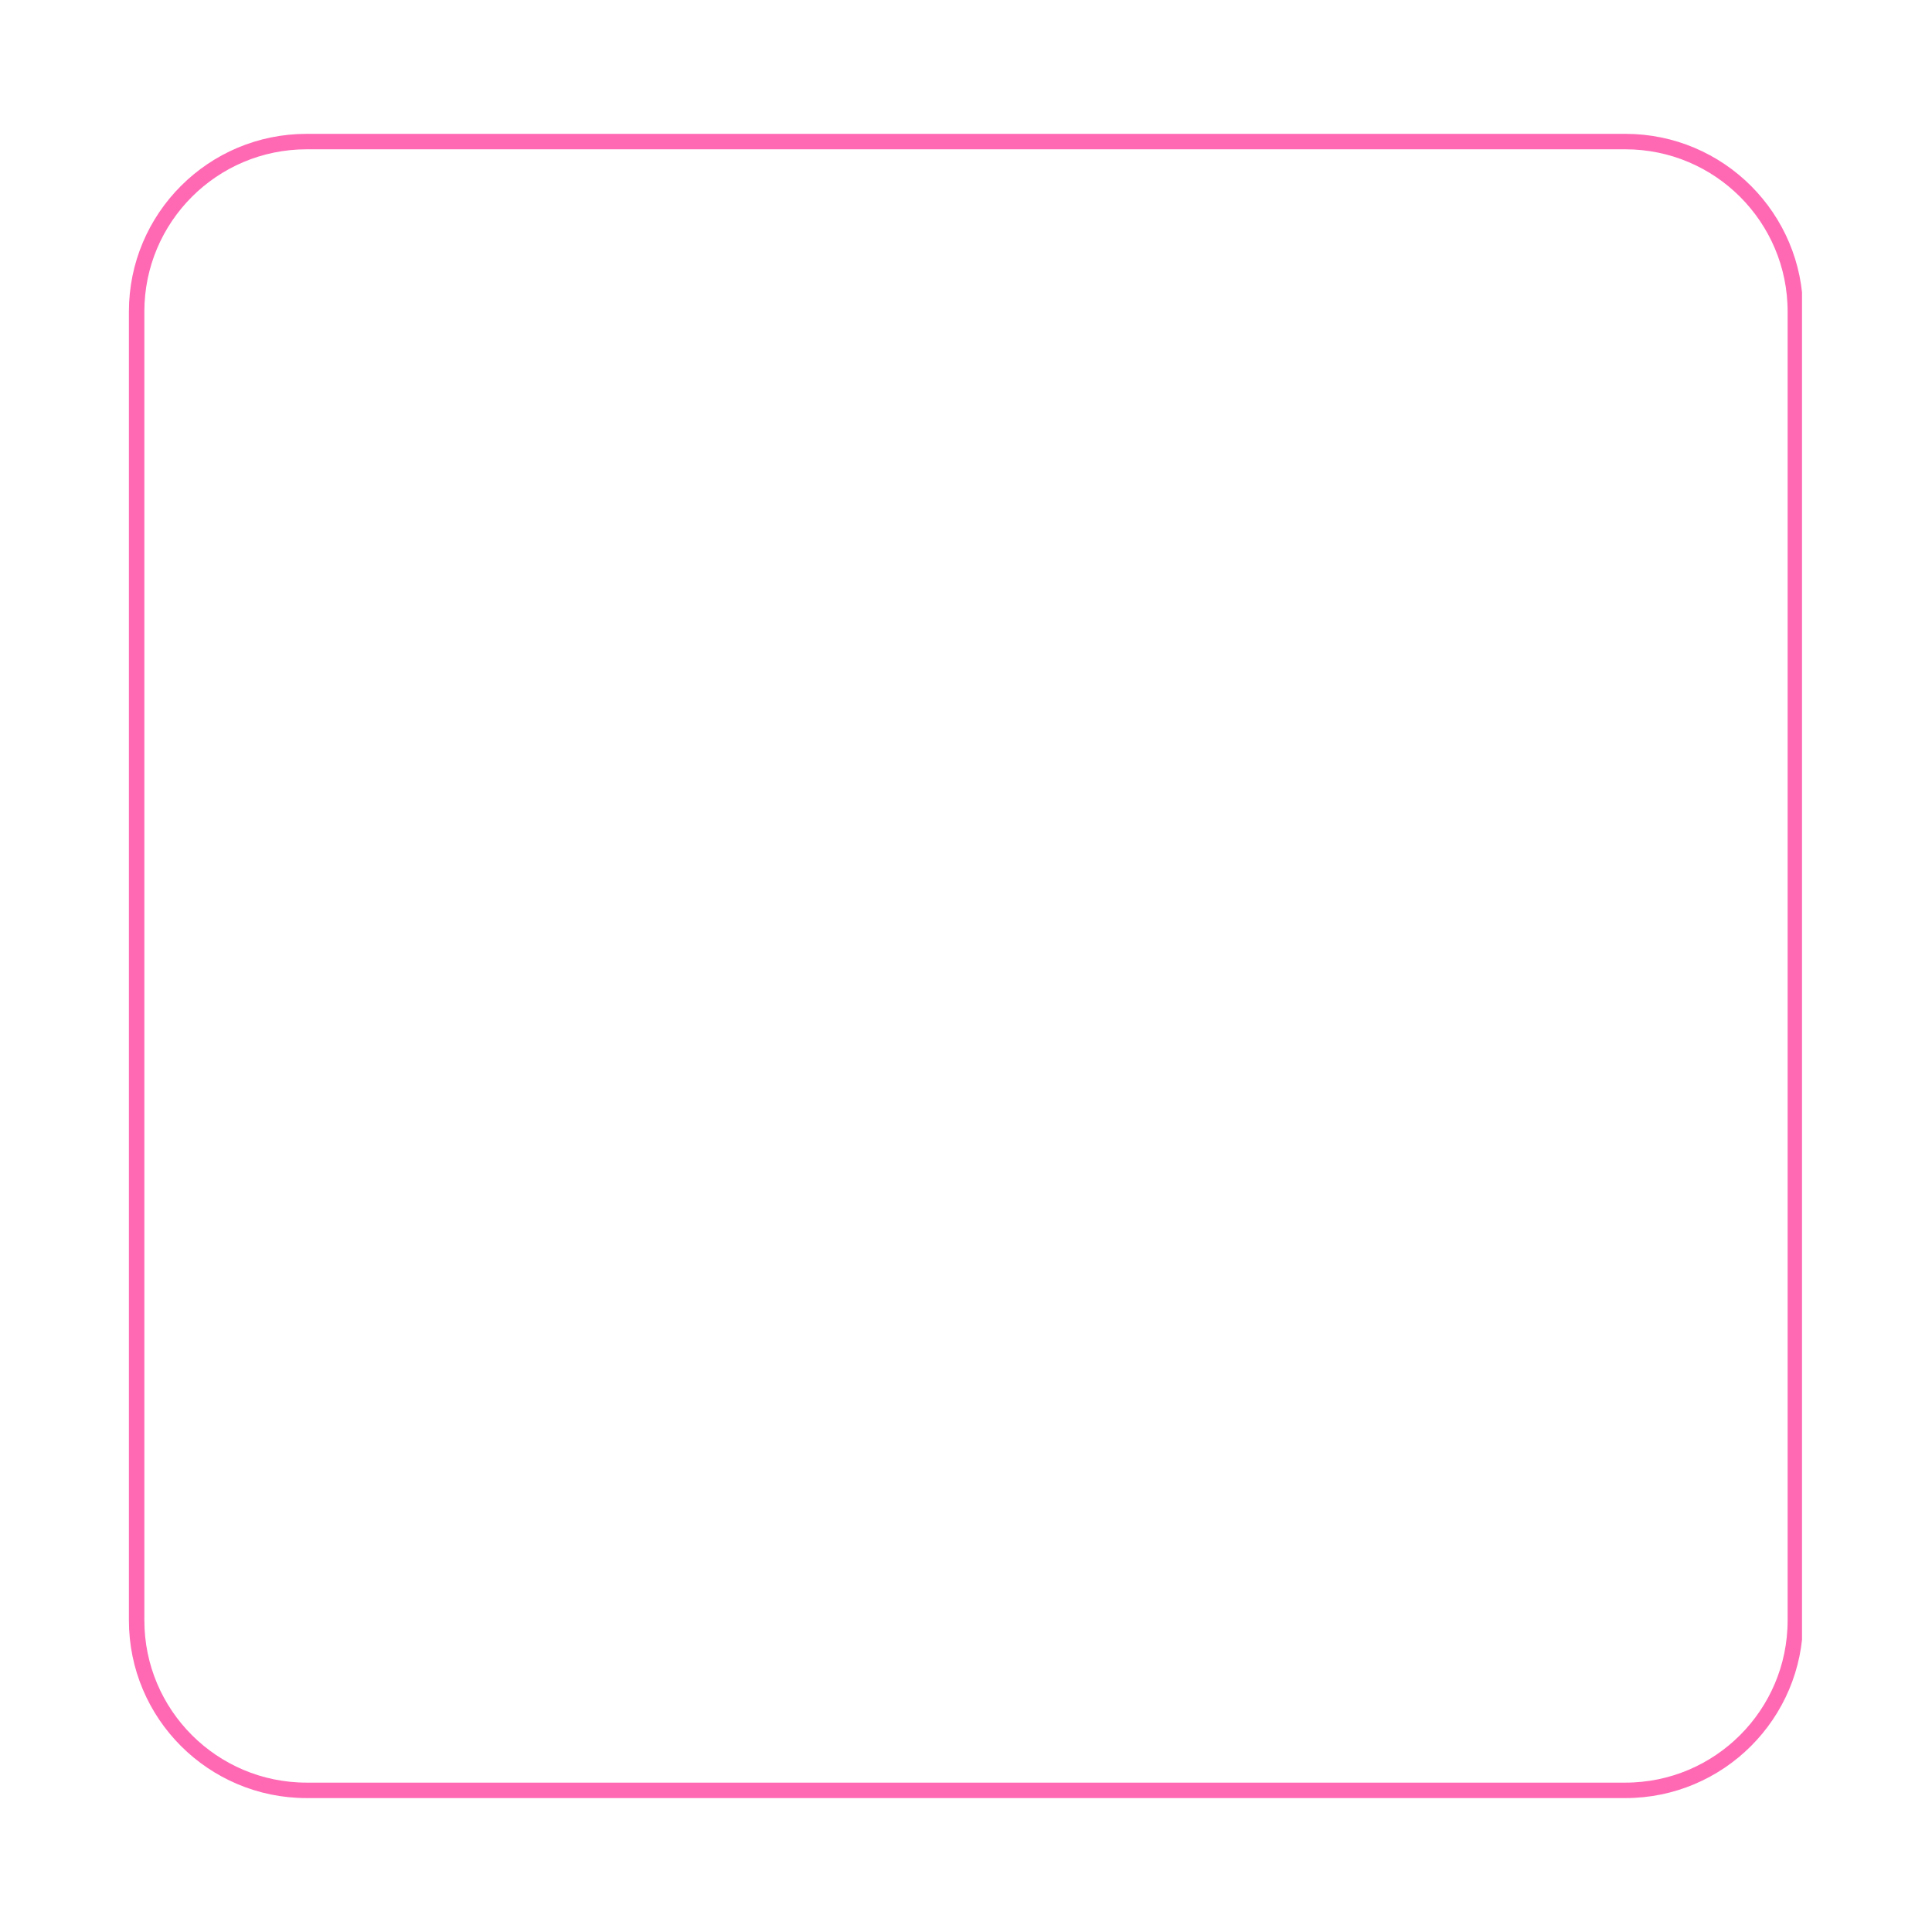 <svg version="1.0" preserveAspectRatio="xMidYMid meet" height="500" viewBox="0 0 375 375" zoomAndPan="magnify" width="500" xmlns:xlink="http://www.w3.org/1999/xlink" xmlns="http://www.w3.org/2000/svg"><defs><clipPath id="c2c9cd42ee"><path clip-rule="nonzero" d="M 25.02 25.98 L 349.77 25.98 L 349.77 349.23 L 25.02 349.23 Z M 25.02 25.98"></path></clipPath><clipPath id="3818d4f1a9"><path clip-rule="nonzero" d="M 59.52 25.98 L 315.477 25.98 C 334.531 25.98 349.977 41.426 349.977 60.48 L 349.977 314.512 C 349.977 333.562 334.531 349.008 315.477 349.008 L 59.52 349.008 C 40.465 349.008 25.02 333.562 25.02 314.512 L 25.02 60.48 C 25.02 41.426 40.465 25.98 59.52 25.98 Z M 59.52 25.98"></path></clipPath></defs><rect fill-opacity="1" height="450" y="-37.5" fill="#ffffff" width="450" x="-37.5"></rect><rect fill-opacity="1" height="450" y="-37.5" fill="#ffffff" width="450" x="-37.5"></rect><g clip-path="url(#c2c9cd42ee)"><g clip-path="url(#3818d4f1a9)"><path stroke-miterlimit="4" stroke-opacity="1" stroke-width="8" stroke="#ff69b4" d="M 45.998 -0.001 L 387.274 -0.001 C 412.68 -0.001 433.274 20.592 433.274 45.999 L 433.274 384.707 C 433.274 410.108 412.68 430.702 387.274 430.702 L 45.998 430.702 C 20.592 430.702 -0.002 410.108 -0.002 384.707 L -0.002 45.999 C -0.002 20.592 20.592 -0.001 45.998 -0.001 Z M 45.998 -0.001" stroke-linejoin="miter" fill="none" transform="matrix(0.75, 0, 0, 0.75, 25.021, 25.981)" stroke-linecap="butt"></path></g></g></svg>